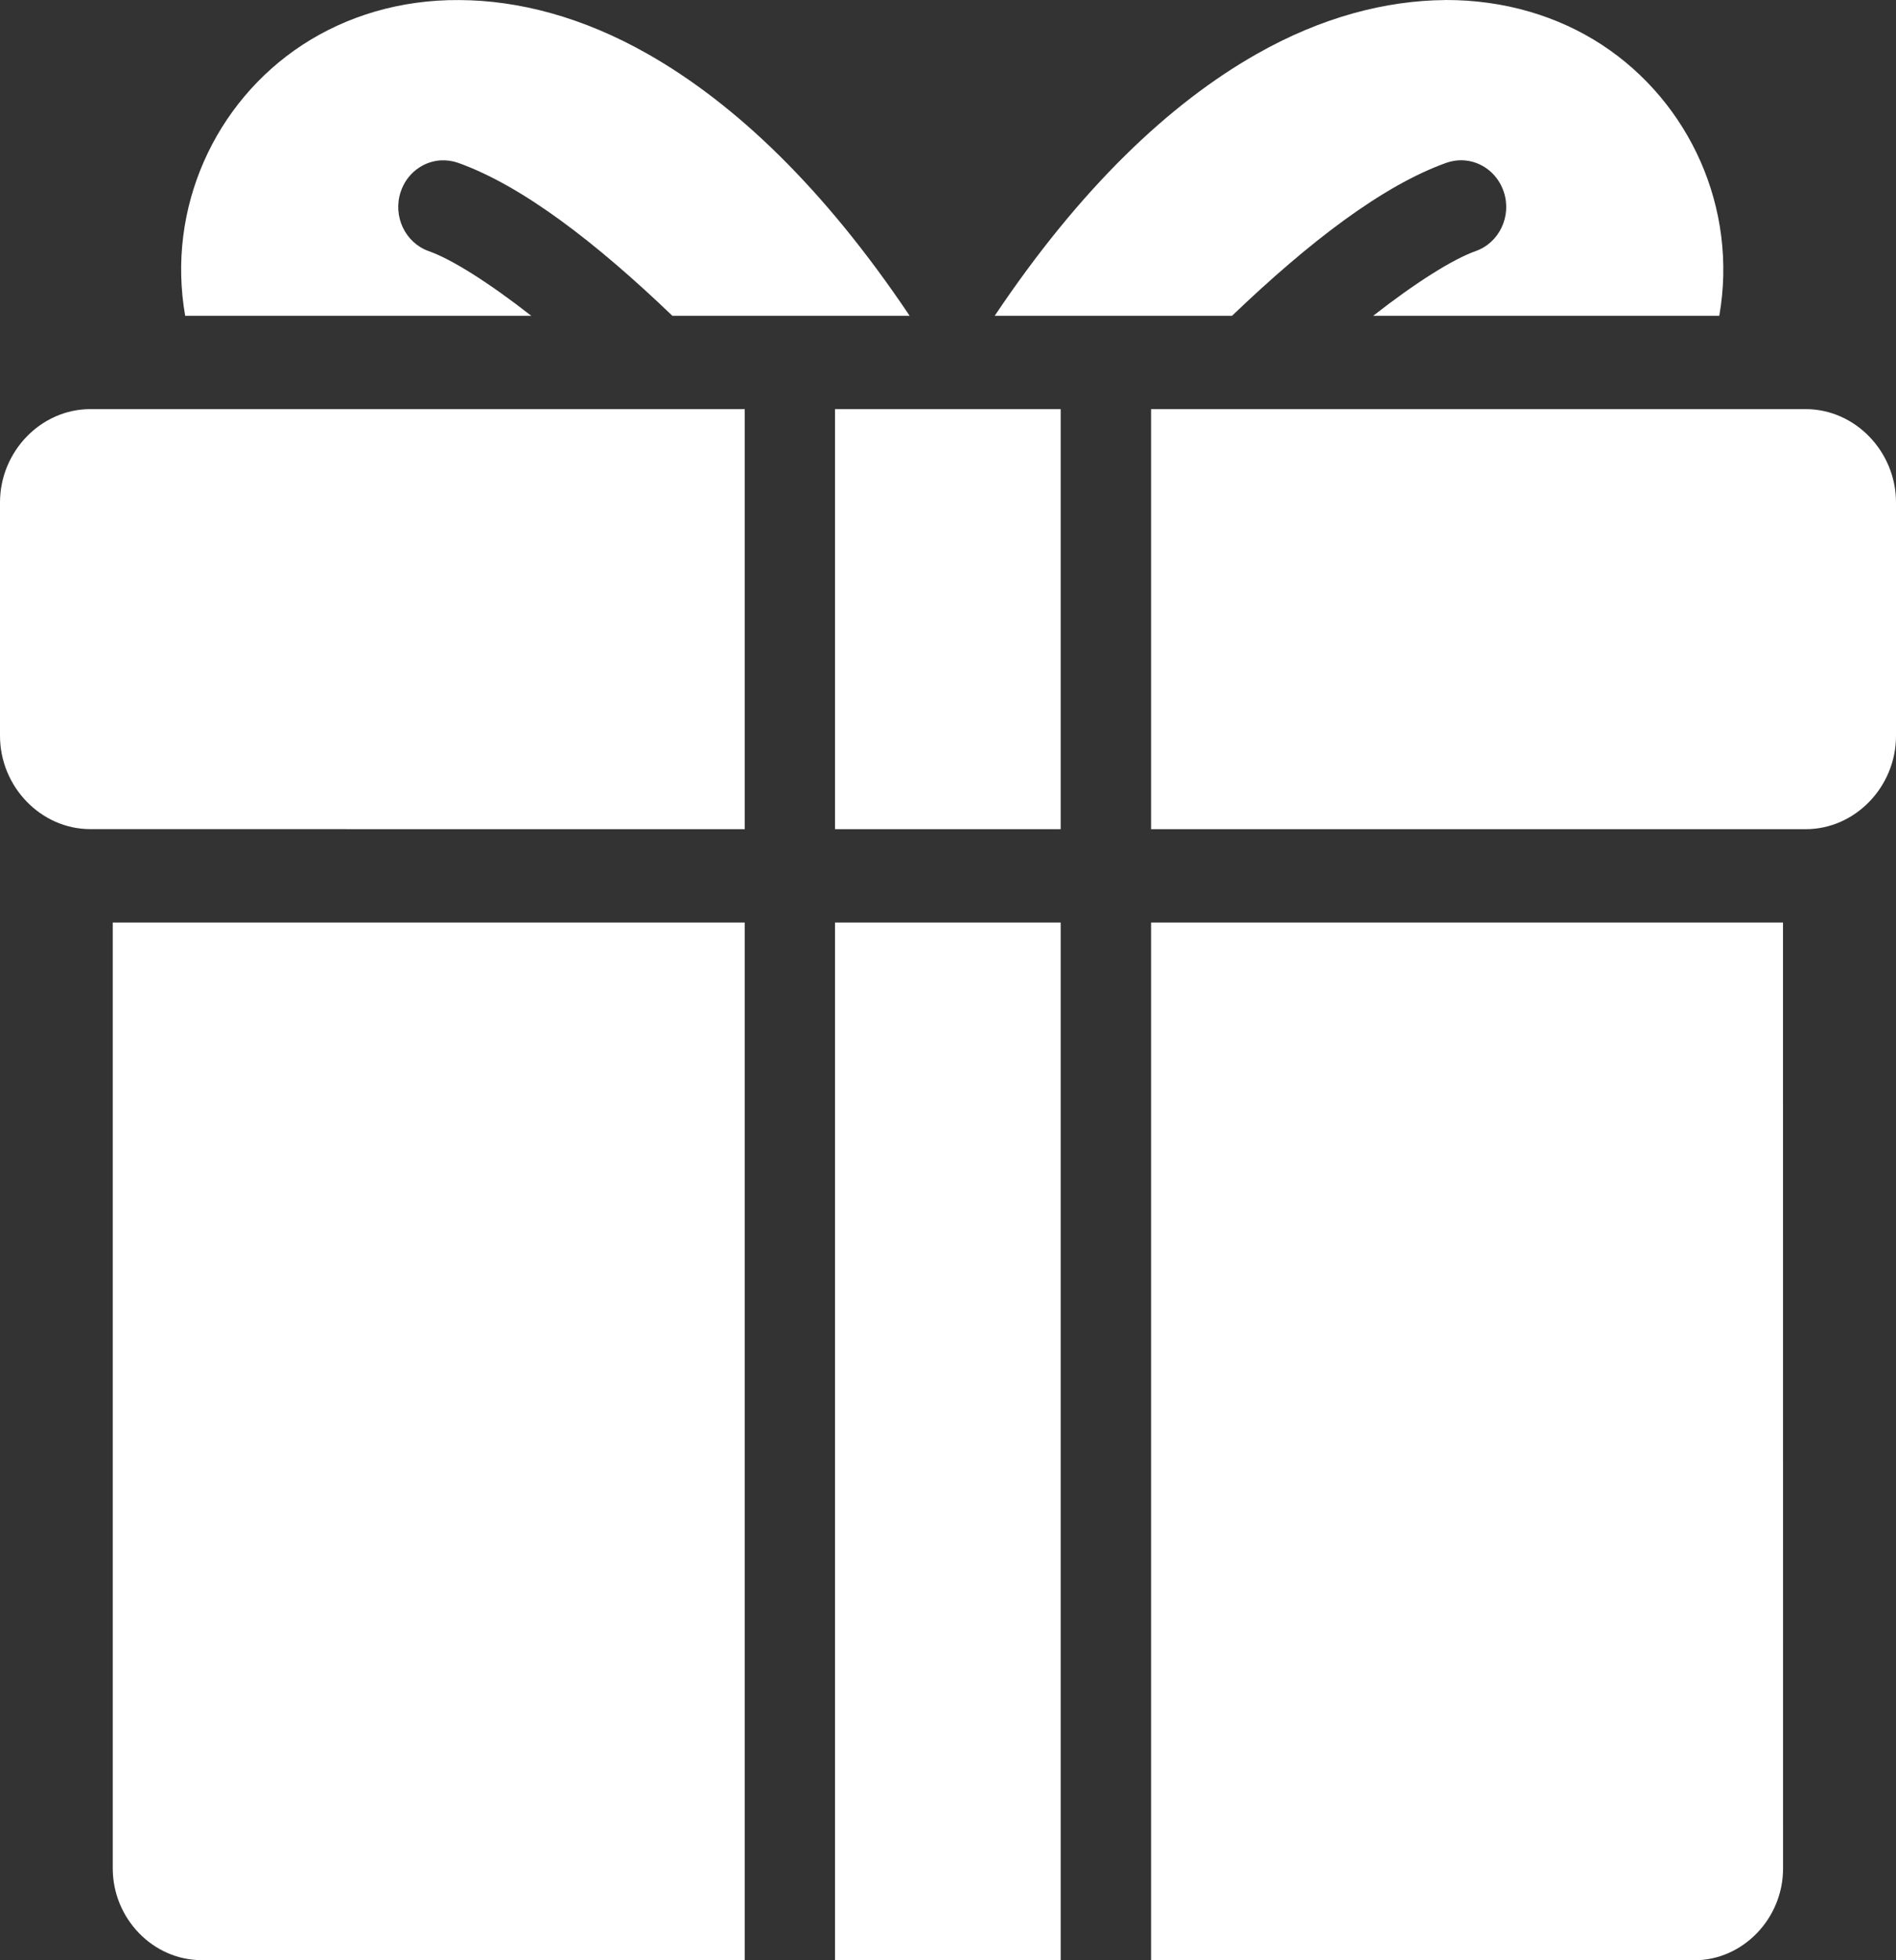 <svg xmlns="http://www.w3.org/2000/svg" fill="none" viewBox="0 0 30 31" height="31" width="30">
<rect x="0" y="0" width="30" height="31" fill="#333333" stroke="none"/>
<path fill="white" d="M7.268 0.001C6.334 -0.006 5.483 0.254 4.785 0.71C3.399 1.617 2.632 3.293 2.93 4.994H8.406C7.731 4.467 7.146 4.099 6.783 3.971C6.411 3.839 6.212 3.419 6.34 3.034C6.433 2.751 6.683 2.555 6.971 2.536C7.065 2.531 7.16 2.544 7.248 2.575C8.258 2.935 9.418 3.825 10.639 4.994H14.393C13.033 2.966 11.625 1.636 10.253 0.856C9.221 0.269 8.204 0.005 7.268 0.001ZM22.866 0.001C21.932 0.008 20.913 0.269 19.881 0.856C18.508 1.636 17.1 2.964 15.739 4.994H19.494C20.716 3.825 21.876 2.935 22.885 2.575C22.944 2.555 23.006 2.541 23.069 2.536C23.392 2.513 23.689 2.717 23.794 3.034C23.922 3.419 23.723 3.838 23.351 3.97C22.988 4.099 22.402 4.467 21.728 4.994H27.204C27.502 3.291 26.733 1.618 25.349 0.71C24.651 0.254 23.8 -0.003 22.866 2.86042e-05L22.866 0.001ZM1.428 6.47C0.648 6.47 0 7.14 0 7.946V11.636C0 12.442 0.648 13.112 1.428 13.112L11.784 13.113V6.47L1.428 6.47ZM13.212 6.47V13.113H16.783V6.47H13.212ZM18.213 6.47V13.113H28.572C29.352 13.113 30 12.444 30 11.637V7.946C30 7.14 29.352 6.47 28.572 6.47L18.213 6.47ZM1.784 14.589V29.547C1.784 30.34 2.421 30.998 3.188 30.998L11.784 31V14.589L1.784 14.589ZM13.212 14.589V31H16.783V14.589H13.212ZM18.213 14.589V31H26.811C27.577 31 28.213 30.341 28.213 29.549L28.212 14.589L18.213 14.589Z"></path>
</svg>
